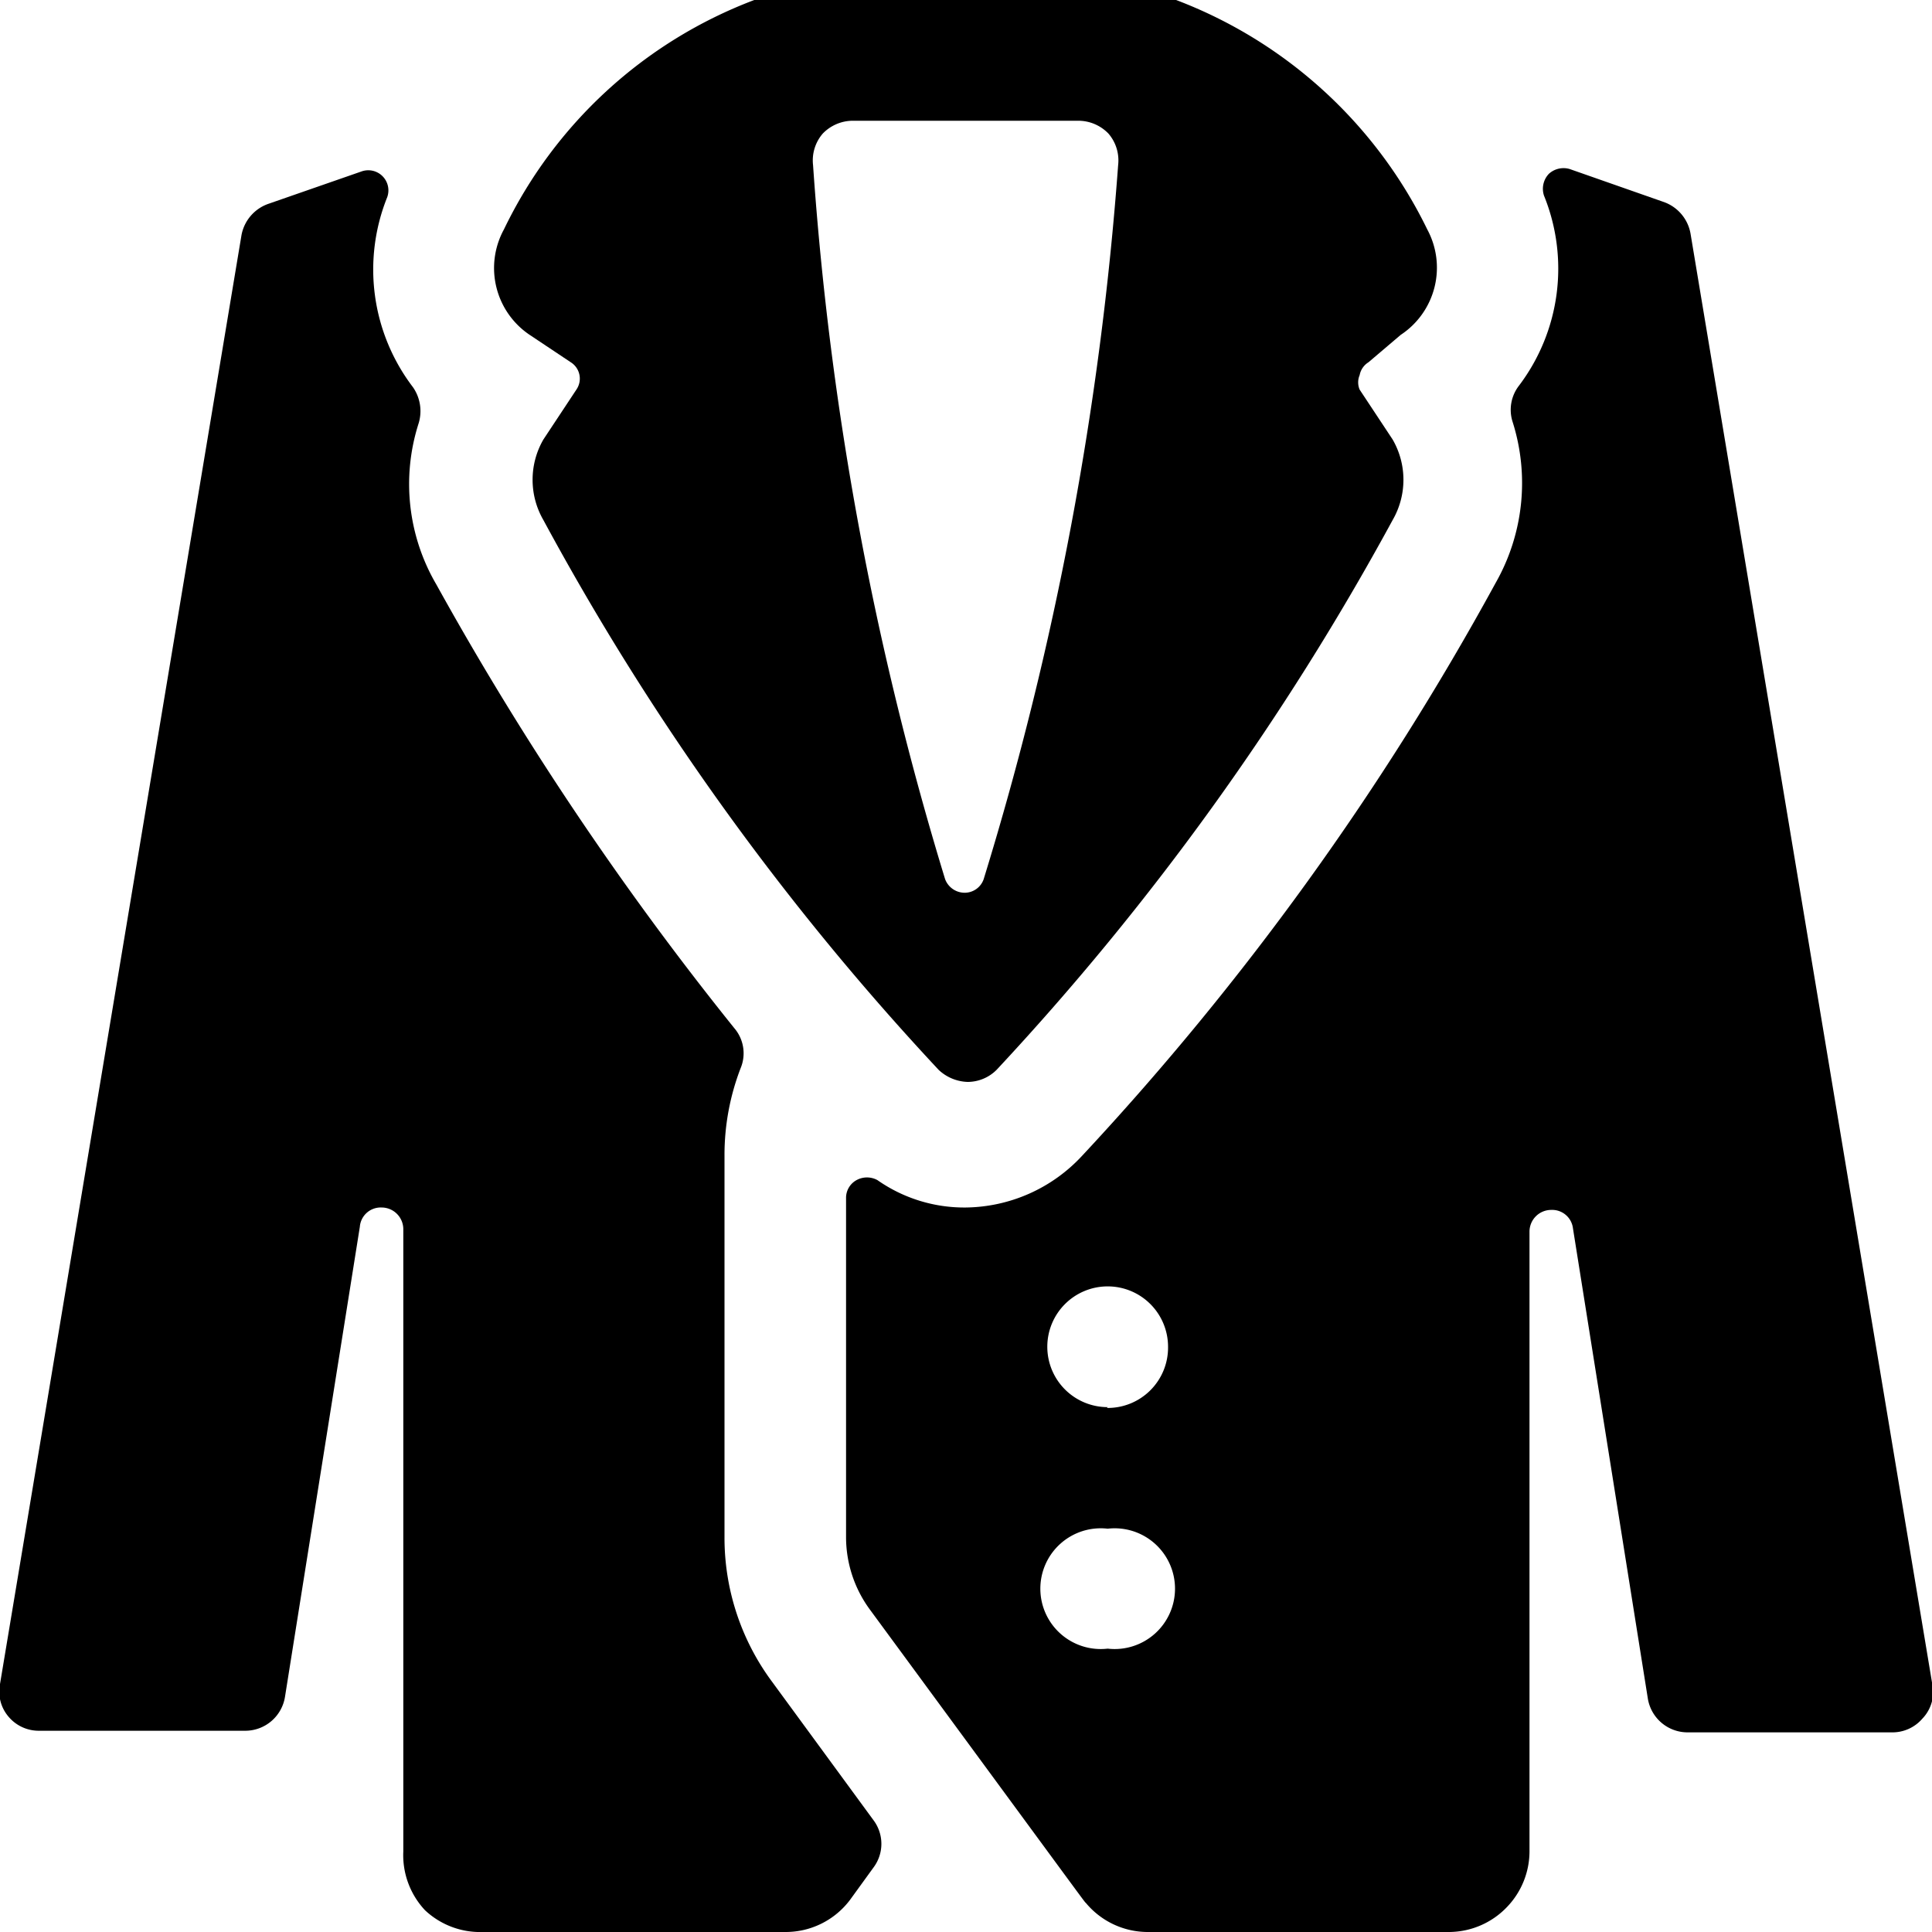 <svg xmlns="http://www.w3.org/2000/svg" viewBox="0 0 24 24"><g><path d="M9 19.1v-4.75a3 3 0 0 1 0.2 -1.08 0.48 0.48 0 0 0 -0.08 -0.5 38.77 38.77 0 0 1 -3.7 -5.51 2.47 2.47 0 0 1 -0.22 -2 0.52 0.52 0 0 0 -0.07 -0.45 2.41 2.41 0 0 1 -0.32 -2.36 0.25 0.25 0 0 0 -0.32 -0.32l-1.15 0.4a0.51 0.51 0 0 0 -0.34 0.39l-3 18a0.48 0.48 0 0 0 0.11 0.41 0.49 0.49 0 0 0 0.38 0.17h2.56a0.5 0.5 0 0 0 0.49 -0.42l0.93 -5.84a0.26 0.26 0 0 1 0.27 -0.24 0.27 0.27 0 0 1 0.27 0.27V23a1 1 0 0 0 0.27 0.73A1 1 0 0 0 6 24h3.76a1 1 0 0 0 0.8 -0.4l0.29 -0.4a0.49 0.49 0 0 0 0 -0.59l-1.26 -1.72A3 3 0 0 1 9 19.1Z" fill="#000000" stroke-width="1"></path><path d="M17.4 4.16a1 1 0 0 0 0.33 -1.31A5.73 5.73 0 0 0 14.61 0H9.37a5.68 5.68 0 0 0 -3.11 2.85 1 1 0 0 0 0.32 1.31l0.51 0.34a0.24 0.24 0 0 1 0.07 0.34l-0.41 0.62a1 1 0 0 0 0 1 32.91 32.91 0 0 0 4.91 6.83 0.55 0.55 0 0 0 0.36 0.15 0.51 0.51 0 0 0 0.36 -0.15 33.35 33.35 0 0 0 4.92 -6.83 1 1 0 0 0 0 -1l-0.41 -0.62a0.23 0.23 0 0 1 0 -0.18 0.24 0.24 0 0 1 0.11 -0.16Zm-4 -2.66a0.52 0.52 0 0 1 0.37 0.16 0.51 0.51 0 0 1 0.12 0.39 40.14 40.14 0 0 1 -1.67 8.87 0.25 0.25 0 0 1 -0.24 0.17 0.26 0.26 0 0 1 -0.24 -0.17 39.68 39.68 0 0 1 -1.64 -8.87 0.51 0.51 0 0 1 0.12 -0.39 0.52 0.52 0 0 1 0.37 -0.16Z" fill="#000000" stroke-width="1"></path><path d="m24 20.9 -3 -18a0.51 0.51 0 0 0 -0.33 -0.39L19.5 2.1a0.27 0.27 0 0 0 -0.26 0.06 0.27 0.27 0 0 0 -0.06 0.27 2.41 2.41 0 0 1 -0.31 2.36 0.49 0.49 0 0 0 -0.08 0.45 2.51 2.51 0 0 1 -0.21 2 35.06 35.06 0 0 1 -5.14 7.12A2 2 0 0 1 12 15a1.88 1.88 0 0 1 -1.1 -0.34 0.27 0.27 0 0 0 -0.26 0 0.25 0.25 0 0 0 -0.13 0.22v4.22a1.52 1.52 0 0 0 0.3 0.9c2.83 3.85 2.65 3.61 2.68 3.64a1 1 0 0 0 0.76 0.36H18a1 1 0 0 0 0.72 -0.31A1 1 0 0 0 19 23v-7.7a0.27 0.27 0 0 1 0.27 -0.27 0.26 0.26 0 0 1 0.27 0.23l0.93 5.84a0.5 0.5 0 0 0 0.49 0.42h2.54a0.49 0.49 0 0 0 0.38 -0.17 0.48 0.48 0 0 0 0.12 -0.45Zm-10.24 -0.42a0.75 0.75 0 1 1 0 -1.49 0.75 0.75 0 1 1 0 1.49Zm0 -3a0.75 0.75 0 1 1 0.75 -0.75 0.75 0.75 0 0 1 -0.76 0.76Z" fill="#000000" stroke-width="1"></path></g></svg>